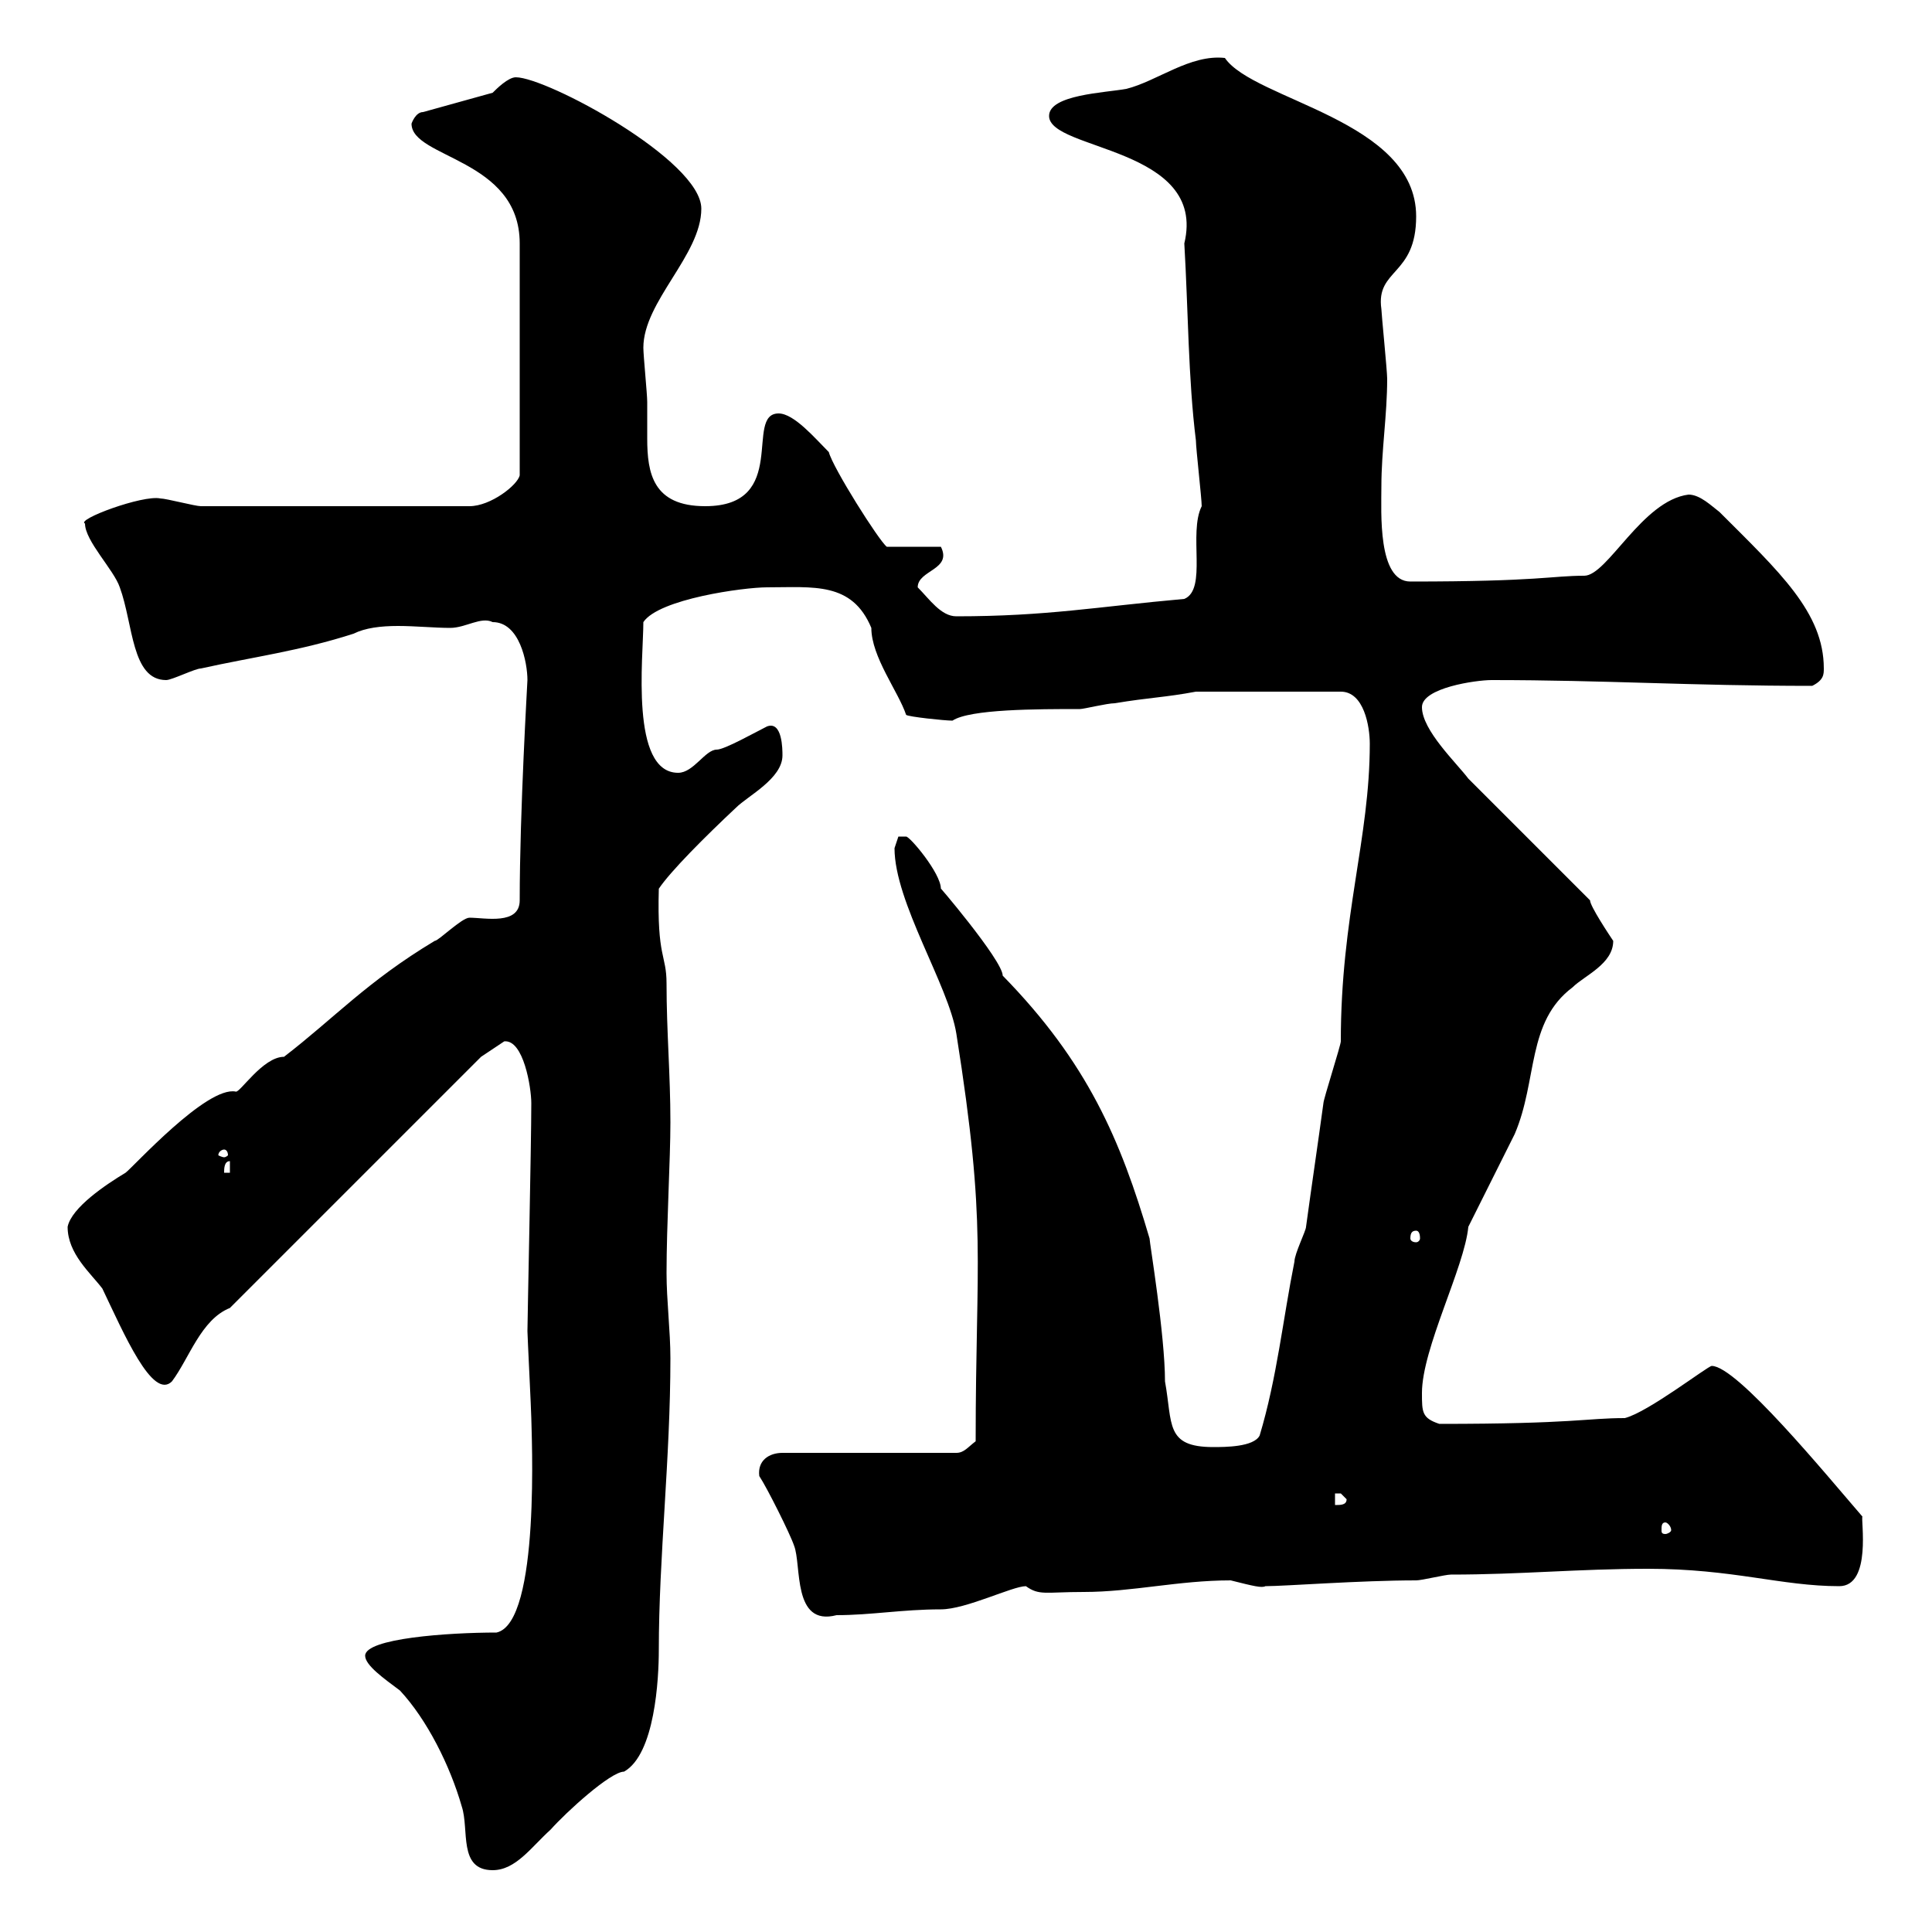 <svg xmlns="http://www.w3.org/2000/svg" xmlns:xlink="http://www.w3.org/1999/xlink" width="300" height="300"><path d="M56.70 257.10C56.70 258.60 59.70 260.70 62.10 262.50C66.30 267 69.90 274.20 71.70 280.50C72.90 284.10 71.10 290.40 76.50 290.40C80.10 290.40 82.50 286.80 85.50 284.10C87.90 281.40 94.80 275.10 96.90 275.10C101.70 272.40 102.30 260.70 102.30 256.20C102.30 241.80 104.10 226.50 104.10 210.90C104.10 206.70 103.50 201.90 103.50 197.70C103.50 190.20 104.10 180 104.10 174.30C104.10 166.80 103.50 160.20 103.50 152.70C103.50 148.20 102 148.80 102.30 138C104.10 135.30 109.50 129.90 114.30 125.40C116.10 123.60 121.50 120.90 121.50 117.30C121.50 116.40 121.50 111.90 119.10 112.80C117.30 113.70 112.50 116.40 111.30 116.40C109.50 116.40 107.70 120 105.30 120C97.80 120 99.90 102 99.90 96.60C102.30 93 115.50 91.20 119.10 91.20C126.30 91.20 132.30 90.30 135.30 97.50C135.30 102 139.50 107.40 140.70 111C141 111.30 146.70 111.90 147.90 111.90C150.60 110.10 161.10 110.10 167.70 110.10C168.30 110.10 171.90 109.20 173.10 109.20C178.50 108.30 180.90 108.30 185.70 107.40L208.20 107.40C211.80 107.40 212.70 112.80 212.70 115.50C212.70 130.20 208.20 142.20 208.20 161.70C208.20 162.30 205.50 170.70 205.50 171.30C204.60 177.90 203.70 183.90 202.80 190.50C202.80 191.10 201 194.70 201 195.90C199.20 204.90 198.30 213.90 195.60 222.90C194.70 224.70 190.20 224.70 188.40 224.70C180.90 224.70 182.10 221.10 180.90 214.50C180.90 207.30 178.50 192.90 178.50 192.30C174 177 168.90 165 155.70 151.50C155.70 149.10 144.90 136.50 146.10 138C146.10 135.60 141.30 129.90 140.70 129.90C140.70 129.90 140.70 129.90 139.50 129.90C139.50 129.90 138.90 131.70 138.90 131.70C138.90 140.10 147.30 153 148.50 160.50C153.30 190.80 151.50 195 151.50 223.80C150.30 224.70 149.70 225.60 148.50 225.60L121.50 225.60C119.40 225.60 117.60 226.80 117.90 229.20C119.10 231 122.70 238.20 123.30 240C124.50 243 123 252.60 129.90 250.80C135.30 250.80 140.10 249.90 146.10 249.90C150 249.90 157.20 246.30 159.30 246.30C161.40 247.80 162.30 247.20 168.30 247.20C175.80 247.20 183 245.40 191.10 245.40C194.70 246.30 195.90 246.60 196.50 246.30C199.50 246.30 211.20 245.40 219.90 245.40C220.80 245.40 224.40 244.50 225.30 244.50C236.10 244.50 245.10 243.60 255.90 243.60C269.10 243.60 276.60 246.30 285.60 246.30C290.70 246.30 288.90 235.80 289.20 235.50C283.50 228.90 269.70 212.10 265.80 212.10C265.20 212.10 255.90 219.30 252.30 220.20C246.30 220.20 244.50 221.10 223.50 221.10C220.80 220.20 220.80 219.30 220.80 216.30C220.80 209.40 227.40 196.80 228 190.50C228.90 188.70 234.30 177.90 235.20 176.10C238.80 167.70 237 158.70 244.20 153.30C246 151.50 250.50 149.70 250.50 146.10C249.90 145.20 246.90 140.70 246.90 139.80L228 120.90C226.20 118.50 220.80 113.40 220.80 109.80C220.80 106.80 229.20 105.60 231.60 105.60C249.30 105.60 262.50 106.50 281.40 106.50C283.20 105.60 283.20 104.70 283.20 103.80C283.20 95.10 276.30 88.80 267 79.50C265.80 78.60 264 76.80 262.20 76.80C255 77.70 249.60 89.40 246 89.40C240.90 89.40 239.10 90.30 219 90.30C213.90 90.30 214.50 79.50 214.50 75.60C214.50 69.90 215.40 64.50 215.40 58.80C215.40 57.60 214.50 48.60 214.50 48C213.60 41.70 219.90 42.90 219.90 33.60C219.90 18.60 194.70 15.60 190.20 9C184.80 8.40 179.70 12.60 174.90 13.80C171.60 14.40 162.90 14.70 162.90 18C162.90 23.40 187.50 22.80 183.90 37.80C184.50 48 184.50 58.80 185.70 68.40C185.70 69.60 186.60 77.40 186.60 78.60C184.50 82.80 187.50 91.50 183.90 93C170.40 94.20 162.60 95.70 148.50 95.70C146.10 95.70 144.30 93 142.50 91.20C142.50 88.50 147.90 88.50 146.10 84.90L137.70 84.90C136.50 84 129.30 72.60 128.70 70.20C126.60 68.10 123.30 64.20 120.90 64.20C115.50 64.20 122.70 78.60 109.50 78.60C101.40 78.60 100.50 73.50 100.50 68.10C100.50 66 100.50 64.20 100.50 62.40C100.50 61.20 99.90 55.20 99.90 54C99.90 46.80 108.90 39.60 108.90 32.40C108.90 24.90 84.90 12 80.10 12C78.90 12 77.10 13.80 76.50 14.40L65.70 17.40C64.50 17.40 63.90 19.20 63.90 19.20C63.90 24.60 80.70 24.60 80.70 37.80L80.70 73.80C80.40 75.30 76.20 78.60 72.90 78.60L31.20 78.60C30.30 78.60 25.80 77.40 24.90 77.40C22.20 76.80 11.70 80.70 13.20 81.30C13.20 84 17.70 88.50 18.60 91.20C20.70 96.90 20.40 105.60 25.80 105.60C26.70 105.60 30.30 103.80 31.20 103.80C39.30 102 46.50 101.10 54.90 98.40C56.70 97.50 59.10 97.20 61.80 97.20C64.50 97.20 67.50 97.50 69.90 97.50C72.30 97.50 74.70 95.70 76.50 96.60C80.70 96.60 81.90 102.90 81.90 105.60C81.90 105.90 80.70 126 80.70 139.80C80.70 143.70 75.30 142.50 72.90 142.50C71.70 142.50 68.10 146.10 67.50 146.10C57 152.40 51.90 158.10 44.10 164.10C40.80 164.10 37.20 169.80 36.60 169.50C32.10 168.60 20.70 181.20 19.50 182.10C16.50 183.90 11.10 187.50 10.50 190.50C10.50 194.70 14.10 197.70 15.90 200.10C19.20 207 23.70 217.50 26.70 214.50C29.40 210.90 31.20 204.90 35.70 203.10L74.70 164.10L78.30 161.70C81.30 161.40 82.50 168.90 82.50 171.30C82.50 177.60 81.90 205.20 81.90 206.70C81.90 207.30 82.50 219.30 82.50 220.20C82.50 222 84 252 77.10 253.50C69.60 253.50 56.70 254.40 56.70 257.10ZM258.60 236.40C258.90 236.40 259.50 237 259.50 237.60C259.50 237.90 258.90 238.20 258.60 238.20C258 238.20 258 237.90 258 237.60C258 237 258 236.40 258.60 236.40ZM207.30 231.90C207.30 231.90 207.30 231.90 208.20 231.90C208.20 231.90 209.10 232.80 209.10 232.80C209.10 233.70 208.20 233.70 207.30 233.70ZM219.90 191.10C220.20 191.10 220.50 191.40 220.50 192.30C220.50 192.60 220.20 192.90 219.90 192.90C219.30 192.90 219 192.60 219 192.30C219 191.40 219.30 191.10 219.90 191.10ZM35.70 180.30L35.70 182.10L34.80 182.10C34.80 181.50 34.80 180.30 35.70 180.30ZM34.80 178.50C35.10 178.50 35.40 178.80 35.40 179.40C35.40 179.40 35.10 179.70 34.80 179.70C34.50 179.70 33.90 179.40 33.90 179.40C33.90 178.80 34.50 178.50 34.80 178.50Z"/></svg>